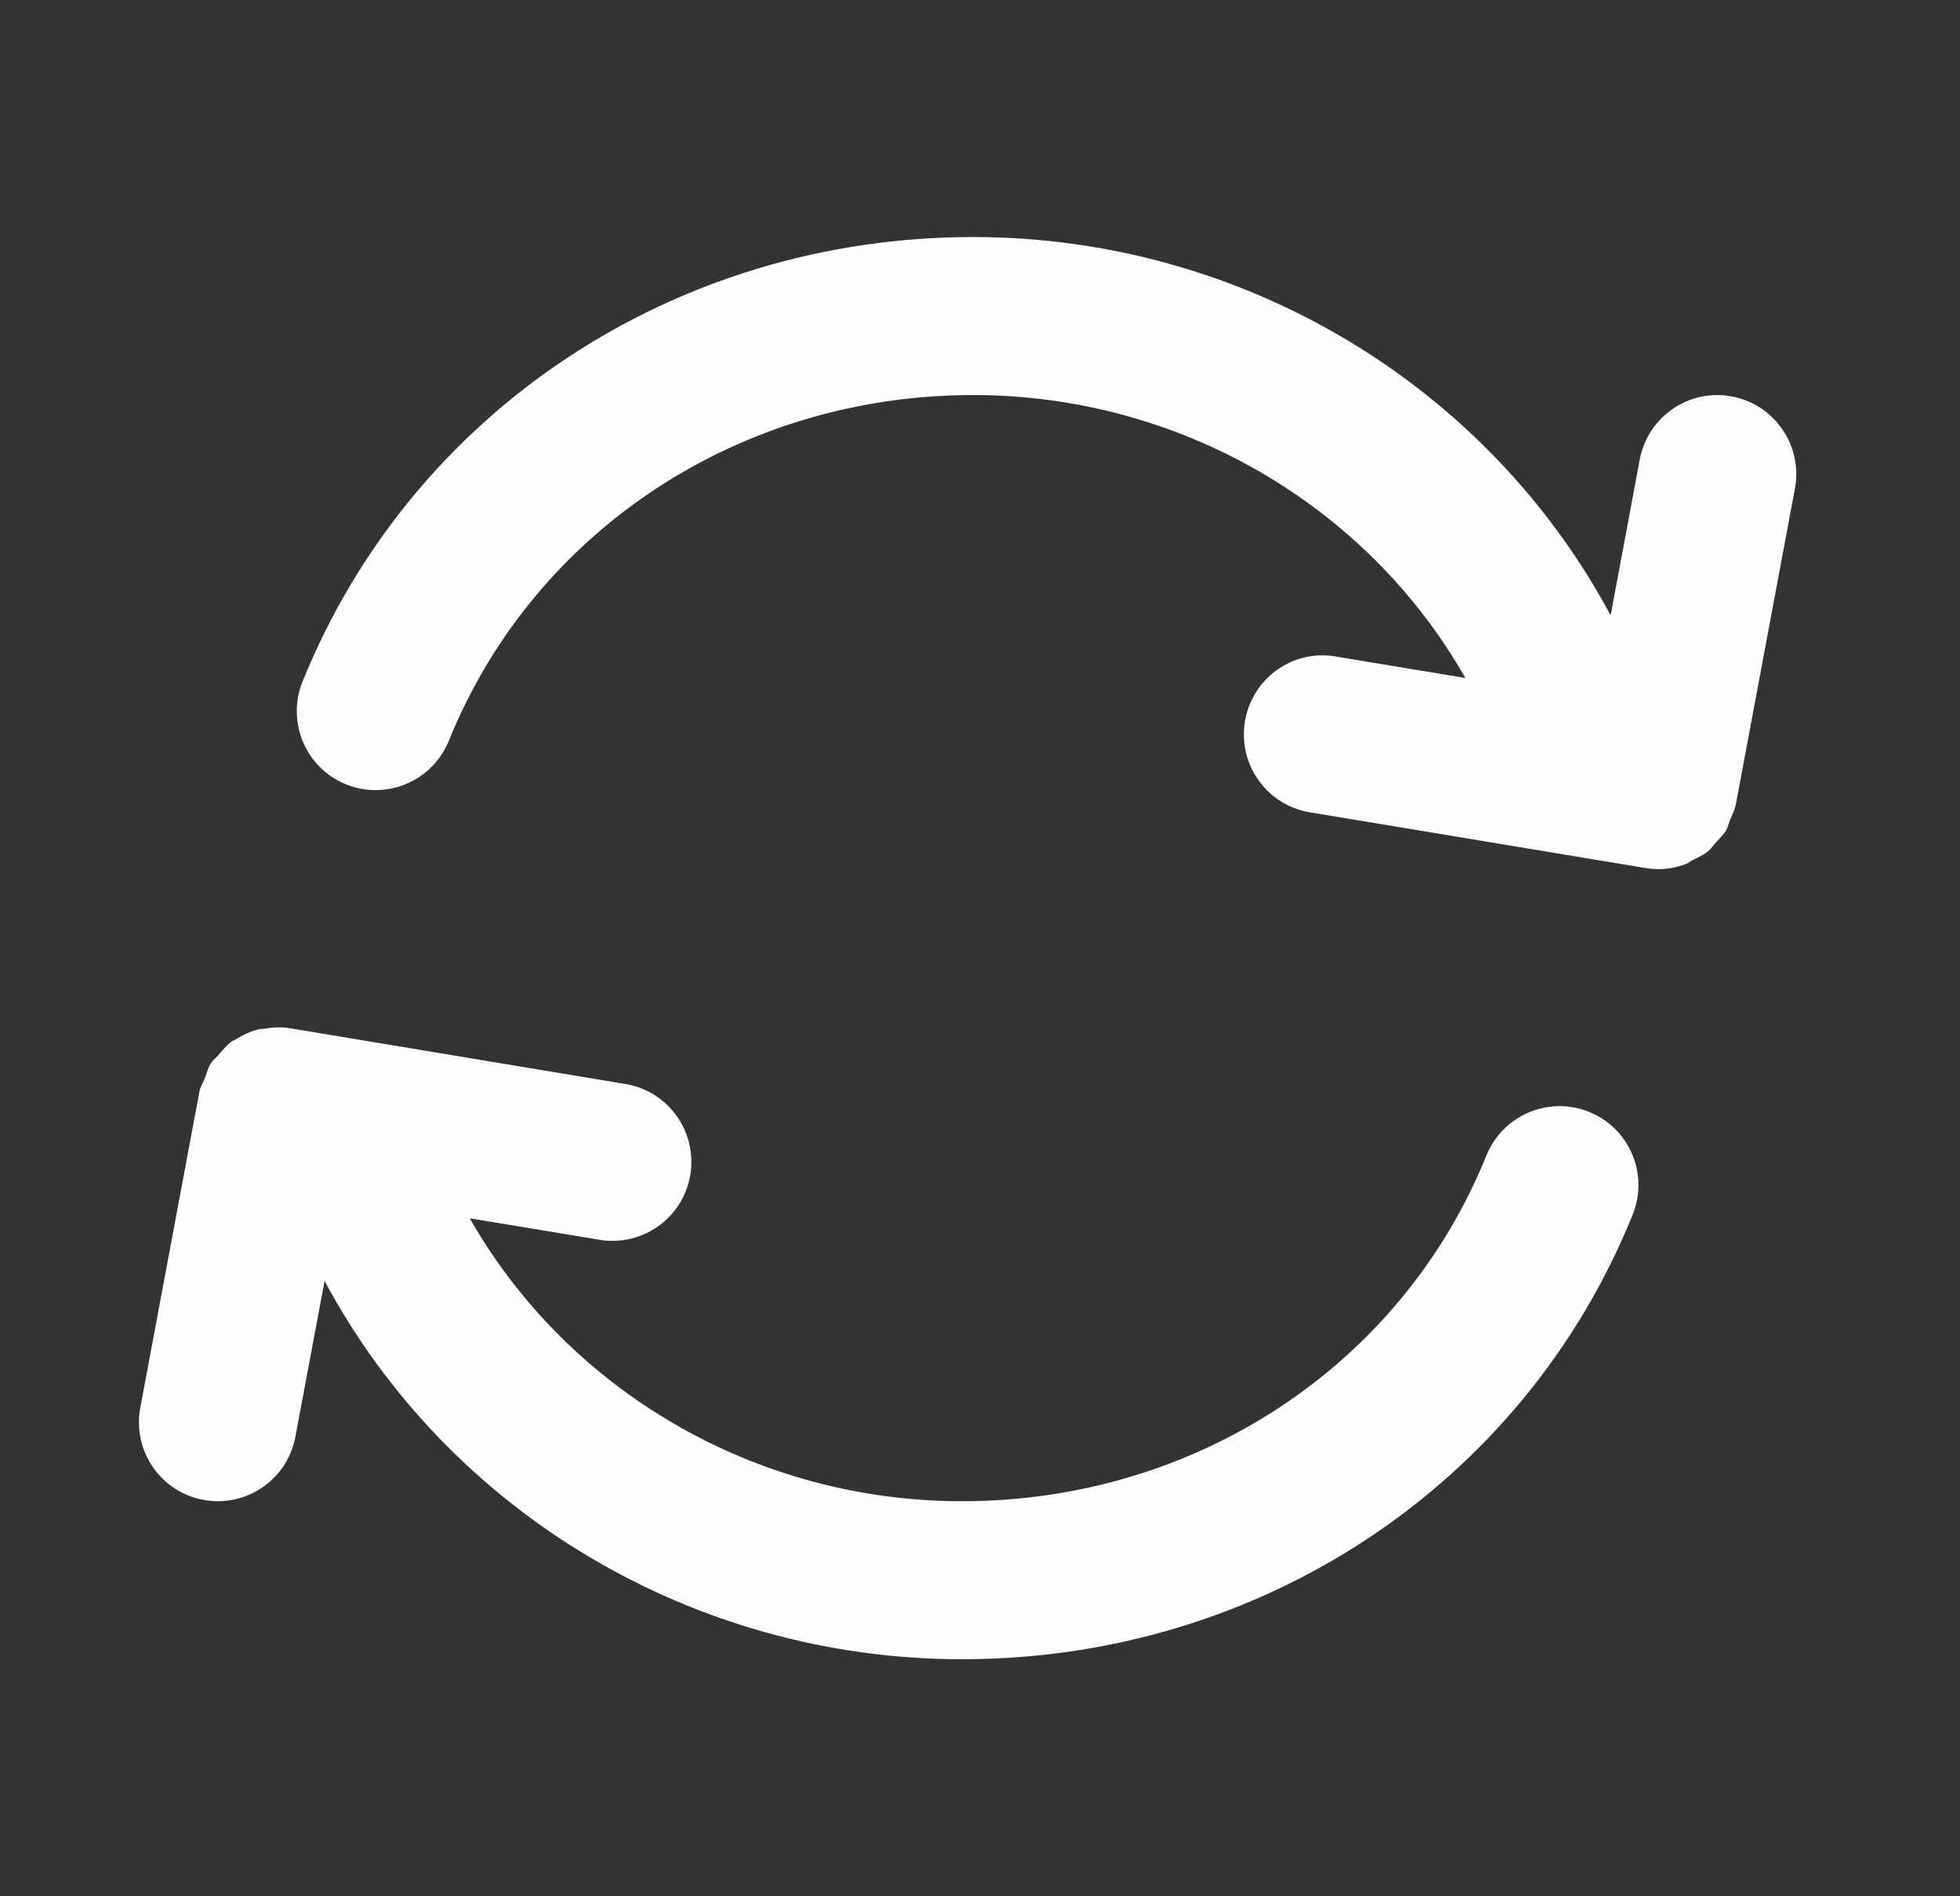 <svg width="31" height="30" viewBox="0 0 31 30" fill="none" xmlns="http://www.w3.org/2000/svg">
<rect x="0" y="0" width="31" height="30" fill="#333333" stroke="none"/>
<path fill-rule="evenodd" clip-rule="evenodd" d="M27.391 12.908C27.382 12.927 27.373 12.947 27.364 12.967C27.356 12.988 27.349 13.01 27.342 13.032C27.331 13.068 27.32 13.103 27.302 13.134C27.265 13.195 27.217 13.246 27.168 13.298C27.154 13.313 27.141 13.328 27.127 13.342C27.112 13.358 27.099 13.375 27.085 13.393C27.067 13.416 27.048 13.44 27.025 13.46C26.955 13.517 26.874 13.557 26.794 13.597C26.788 13.599 26.782 13.602 26.776 13.605C26.759 13.613 26.743 13.624 26.727 13.634C26.704 13.649 26.681 13.664 26.655 13.672C26.52 13.723 26.377 13.75 26.228 13.75C26.161 13.75 26.091 13.745 26.022 13.732L20.717 12.851C20.037 12.739 19.578 12.095 19.69 11.414C19.802 10.734 20.444 10.268 21.125 10.386L23.177 10.726C21.623 7.994 18.656 6.25 15.391 6.25C11.697 6.25 8.443 8.398 7.099 11.719C6.903 12.206 6.434 12.5 5.941 12.5C5.785 12.5 5.627 12.471 5.473 12.409C4.834 12.15 4.526 11.421 4.786 10.781C6.513 6.51 10.676 3.75 15.391 3.75C19.65 3.75 23.521 6.088 25.474 9.735L25.935 7.269C26.062 6.591 26.716 6.143 27.392 6.272C28.07 6.399 28.516 7.053 28.389 7.731L27.454 12.731C27.442 12.795 27.416 12.851 27.391 12.908ZM23.509 18.282C23.768 17.64 24.497 17.333 25.135 17.591C25.774 17.85 26.082 18.579 25.822 19.219C24.095 23.49 19.932 26.25 15.217 26.25C10.958 26.25 7.087 23.913 5.134 20.265L4.672 22.73C4.561 23.331 4.036 23.75 3.446 23.75C3.37 23.75 3.292 23.743 3.215 23.728C2.537 23.602 2.092 22.948 2.219 22.269L3.154 17.269C3.163 17.22 3.184 17.176 3.206 17.133C3.218 17.107 3.23 17.082 3.24 17.055C3.25 17.03 3.259 17.005 3.267 16.979C3.286 16.923 3.305 16.867 3.336 16.819C3.355 16.791 3.379 16.768 3.403 16.745C3.418 16.73 3.433 16.716 3.447 16.7C3.458 16.688 3.469 16.675 3.48 16.662C3.539 16.592 3.598 16.522 3.673 16.471C3.681 16.466 3.689 16.463 3.698 16.46C3.706 16.457 3.713 16.454 3.719 16.45C3.84 16.372 3.97 16.31 4.114 16.279C4.123 16.277 4.132 16.277 4.141 16.278C4.149 16.279 4.156 16.279 4.164 16.278C4.301 16.255 4.44 16.241 4.586 16.267L9.891 17.149C10.571 17.26 11.03 17.905 10.918 18.587C10.817 19.198 10.288 19.631 9.687 19.631C9.62 19.631 9.551 19.627 9.483 19.614L7.43 19.274C8.985 22.006 11.952 23.75 15.217 23.75C18.911 23.75 22.165 21.603 23.509 18.282Z" fill="#FCFDFE"/>
</svg>

